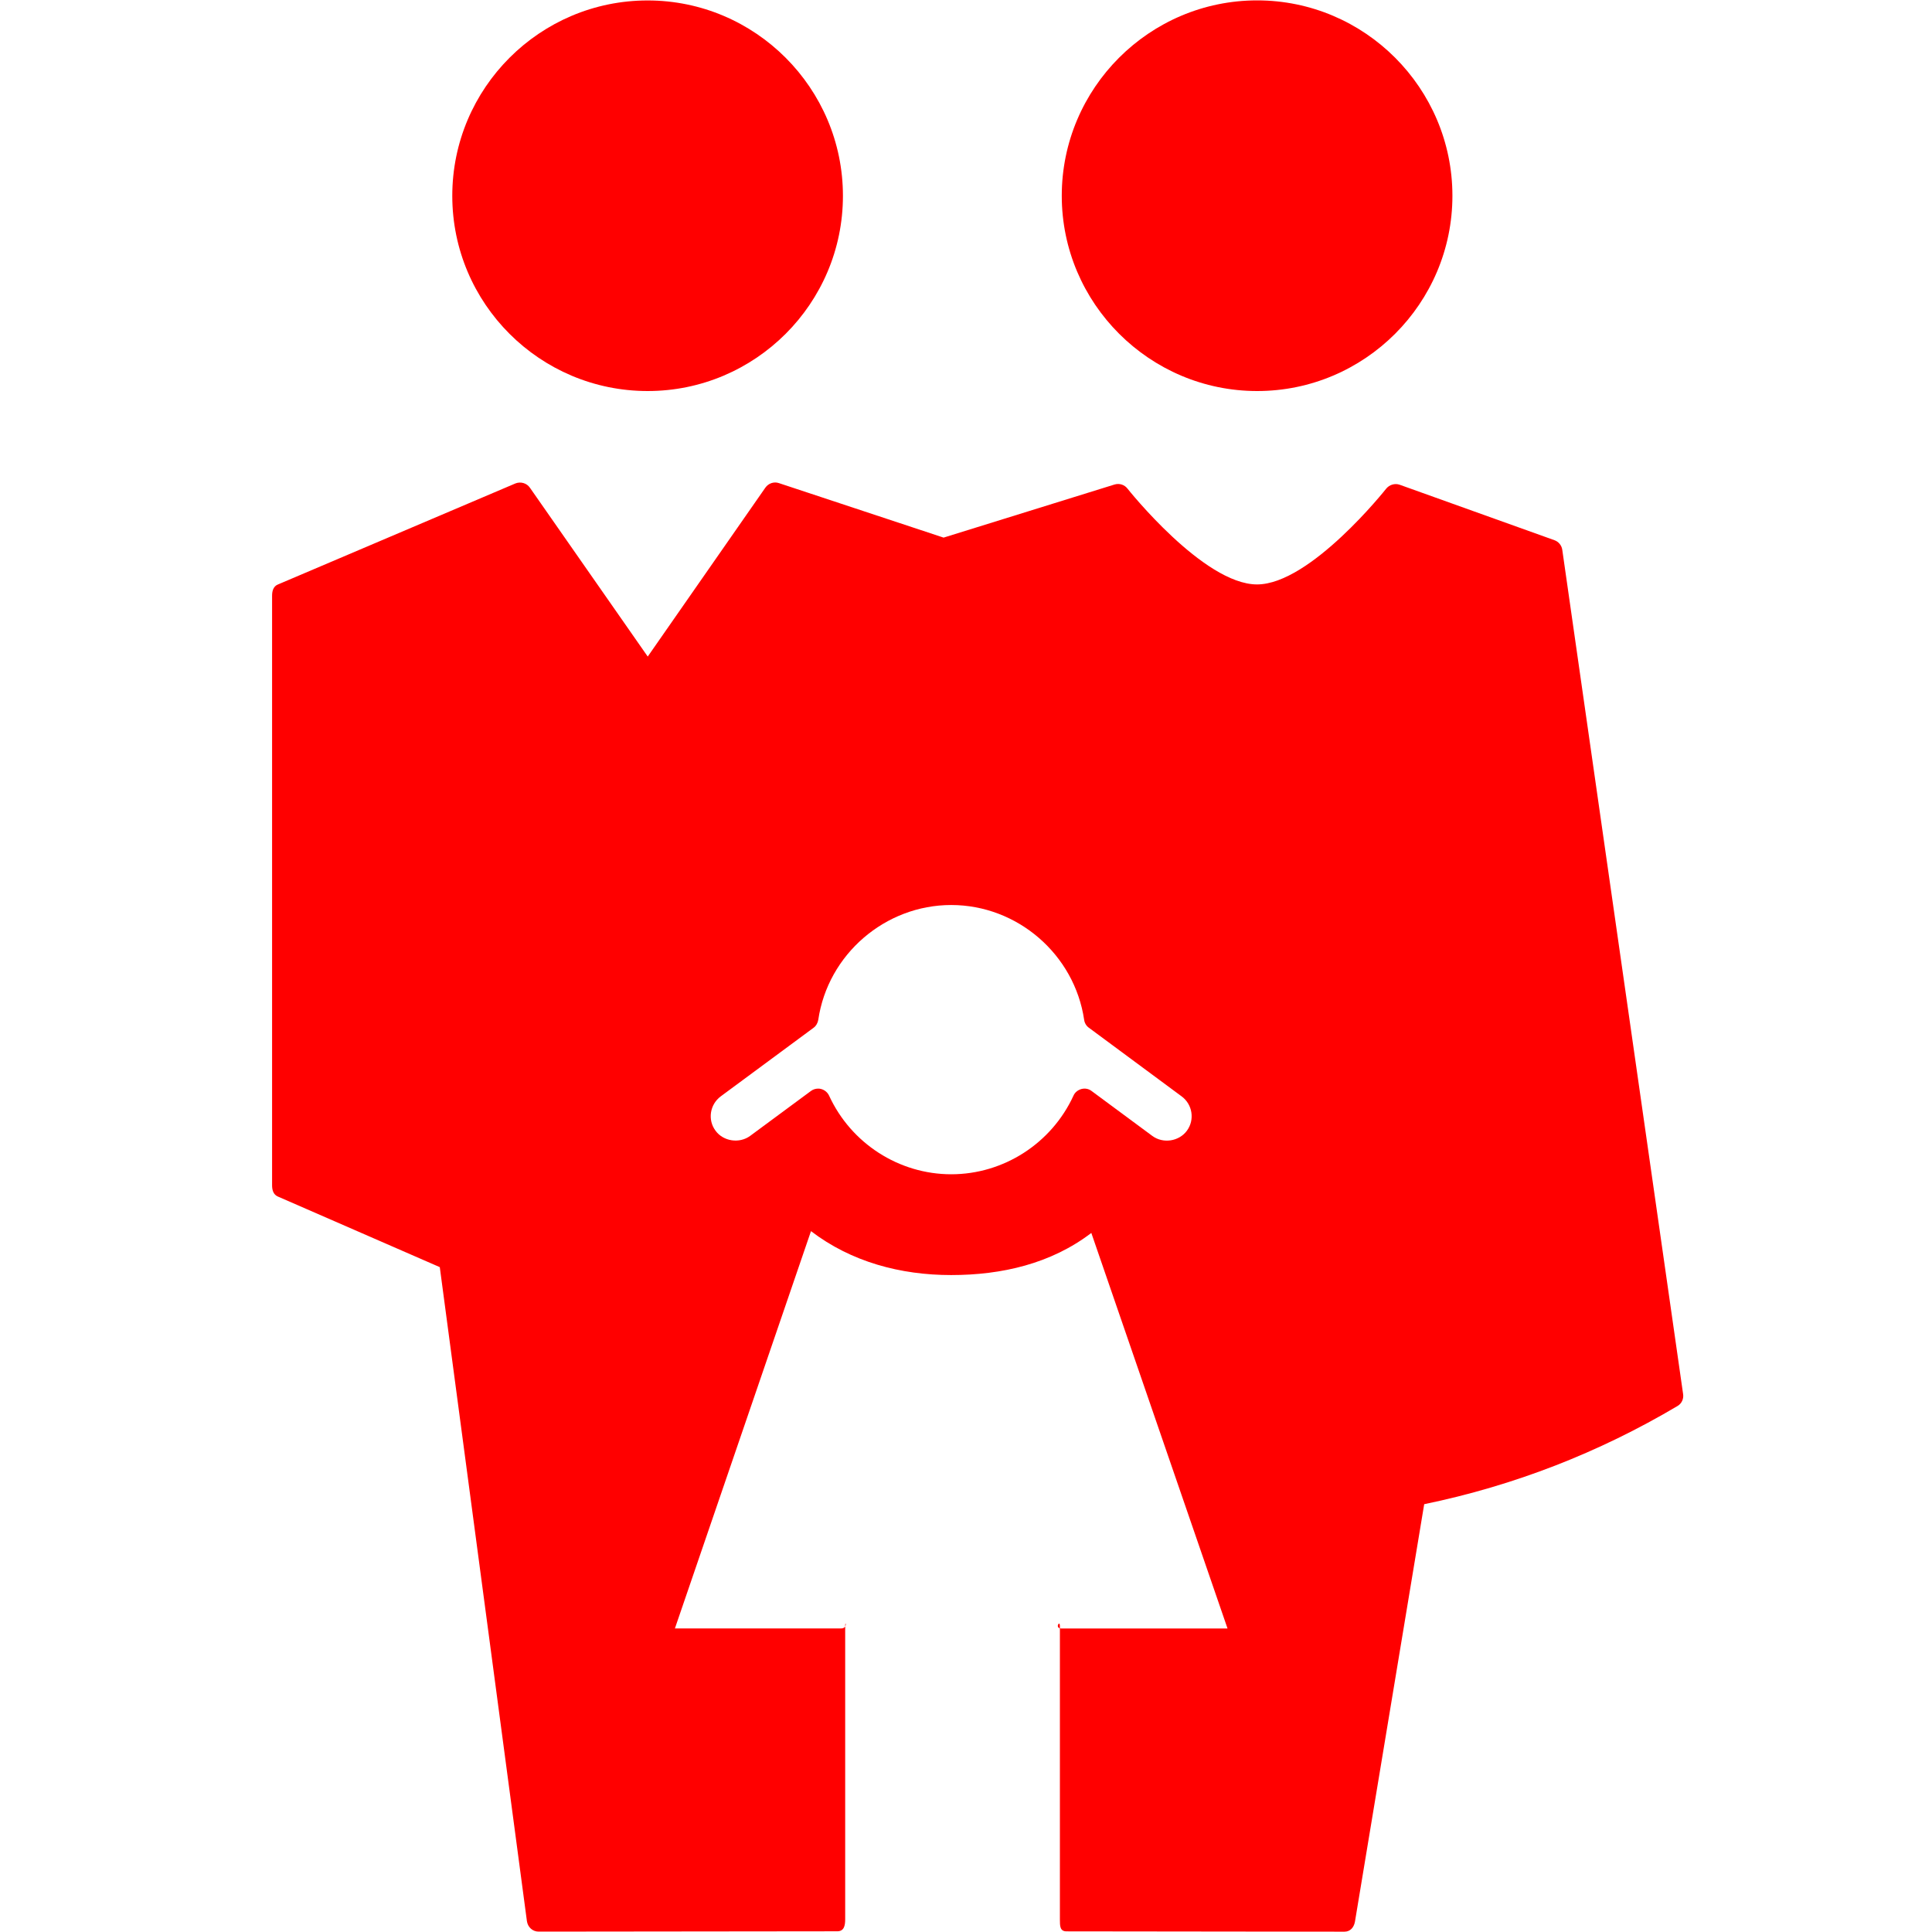 <?xml version="1.0" encoding="utf-8"?>
<!-- Generator: Adobe Illustrator 16.0.0, SVG Export Plug-In . SVG Version: 6.00 Build 0)  -->
<!DOCTYPE svg>
<svg version="1.2" baseProfile="tiny" id="Ebene_1" xmlns:x="http://ns.adobe.com/Extensibility/1.0/" xmlns:i="http://ns.adobe.com/AdobeIllustrator/10.0/" xmlns:graph="http://ns.adobe.com/Graphs/1.0/"
	 xmlns="http://www.w3.org/2000/svg" xmlns:xlink="http://www.w3.org/1999/xlink" xmlns:a="http://ns.adobe.com/AdobeSVGViewerExtensions/3.0/"
	 x="0px" y="0px" width="30px" height="30px" viewBox="0 0 30 30" xml:space="preserve">
<g>
	<path fill="#FF0000" d="M19.521,6.072c1.671,0,3.032-1.361,3.032-3.032c0-1.671-1.361-3.034-3.032-3.034
		c-1.672,0-3.034,1.362-3.034,3.034C16.487,4.71,17.85,6.072,19.521,6.072L19.521,6.072z"/>
	<path fill="#FF0000" d="M10.057,6.072c1.671,0,3.032-1.359,3.032-3.031s-1.361-3.034-3.032-3.034c-1.674,0-3.034,1.361-3.034,3.034
		S8.383,6.072,10.057,6.072L10.057,6.072z"/>
	<path fill="#FF0000" d="M24.259,8.538c-0.009-0.068-0.057-0.127-0.122-0.15l-2.403-0.861c-0.074-0.026-0.16-0.001-0.211,0.063
		c0,0-1.175,1.485-2.004,1.485c-0.831,0-2.009-1.485-2.009-1.485c-0.047-0.063-0.127-0.09-0.205-0.066l-2.653,0.824l-2.556-0.846
		c-0.077-0.027-0.164,0.002-0.212,0.071l-1.826,2.622L8.229,7.574C8.179,7.5,8.083,7.475,8.003,7.507L4.315,9.076
		c-0.069,0.028-0.09,0.098-0.09,0.173v9.158c0,0.074,0.021,0.142,0.088,0.172l2.516,1.097l1.353,10.156
		c0.014,0.093,0.088,0.162,0.182,0.162l4.637-0.005c0.103,0,0.123-0.083,0.123-0.187v-4.554c0-0.103,0.043,0.038-0.061,0.038H10.48
		l2.113-6.169c0.625,0.478,1.391,0.682,2.176,0.682c0.788,0,1.552-0.177,2.177-0.654l2.115,6.142h-2.583
		c-0.104,0-0.02-0.141-0.02-0.038v4.554c0,0.104,0,0.187,0.103,0.187l4.316,0.005c0.09,0,0.147-0.066,0.163-0.157l1.075-6.481
		c1.396-0.288,2.713-0.801,3.934-1.525c0.065-0.038,0.098-0.112,0.086-0.187L24.259,8.538L24.259,8.538z M11.111,17.558
		c-0.126-0.168-0.089-0.408,0.081-0.534l1.44-1.064c0.04-0.029,0.066-0.075,0.074-0.124c0.149-1.017,1.039-1.783,2.064-1.783
		c1.028,0,1.915,0.767,2.065,1.785c0.007,0.048,0.034,0.094,0.075,0.122l1.438,1.064c0.171,0.126,0.206,0.366,0.082,0.534
		c-0.122,0.166-0.369,0.204-0.536,0.081l-0.945-0.699c-0.045-0.034-0.102-0.044-0.156-0.03c-0.055,0.015-0.102,0.052-0.124,0.103
		c-0.34,0.741-1.085,1.221-1.898,1.221c-0.812,0-1.556-0.479-1.897-1.221c-0.024-0.051-0.069-0.088-0.123-0.103
		c-0.016-0.005-0.031-0.006-0.047-0.006c-0.04,0-0.078,0.012-0.111,0.036l-0.946,0.699C11.481,17.76,11.232,17.724,11.111,17.558
		L11.111,17.558z"/>
</g>
<g>
</g>
<g>
</g>
<g>
</g>
<g>
</g>
<g>
</g>
<g>
</g>
<g>
</g>
<g>
</g>
<g>
</g>
<g>
</g>
<g>
</g>
<g>
</g>
<g>
</g>
<g>
</g>
<g>
</g>
</svg>
